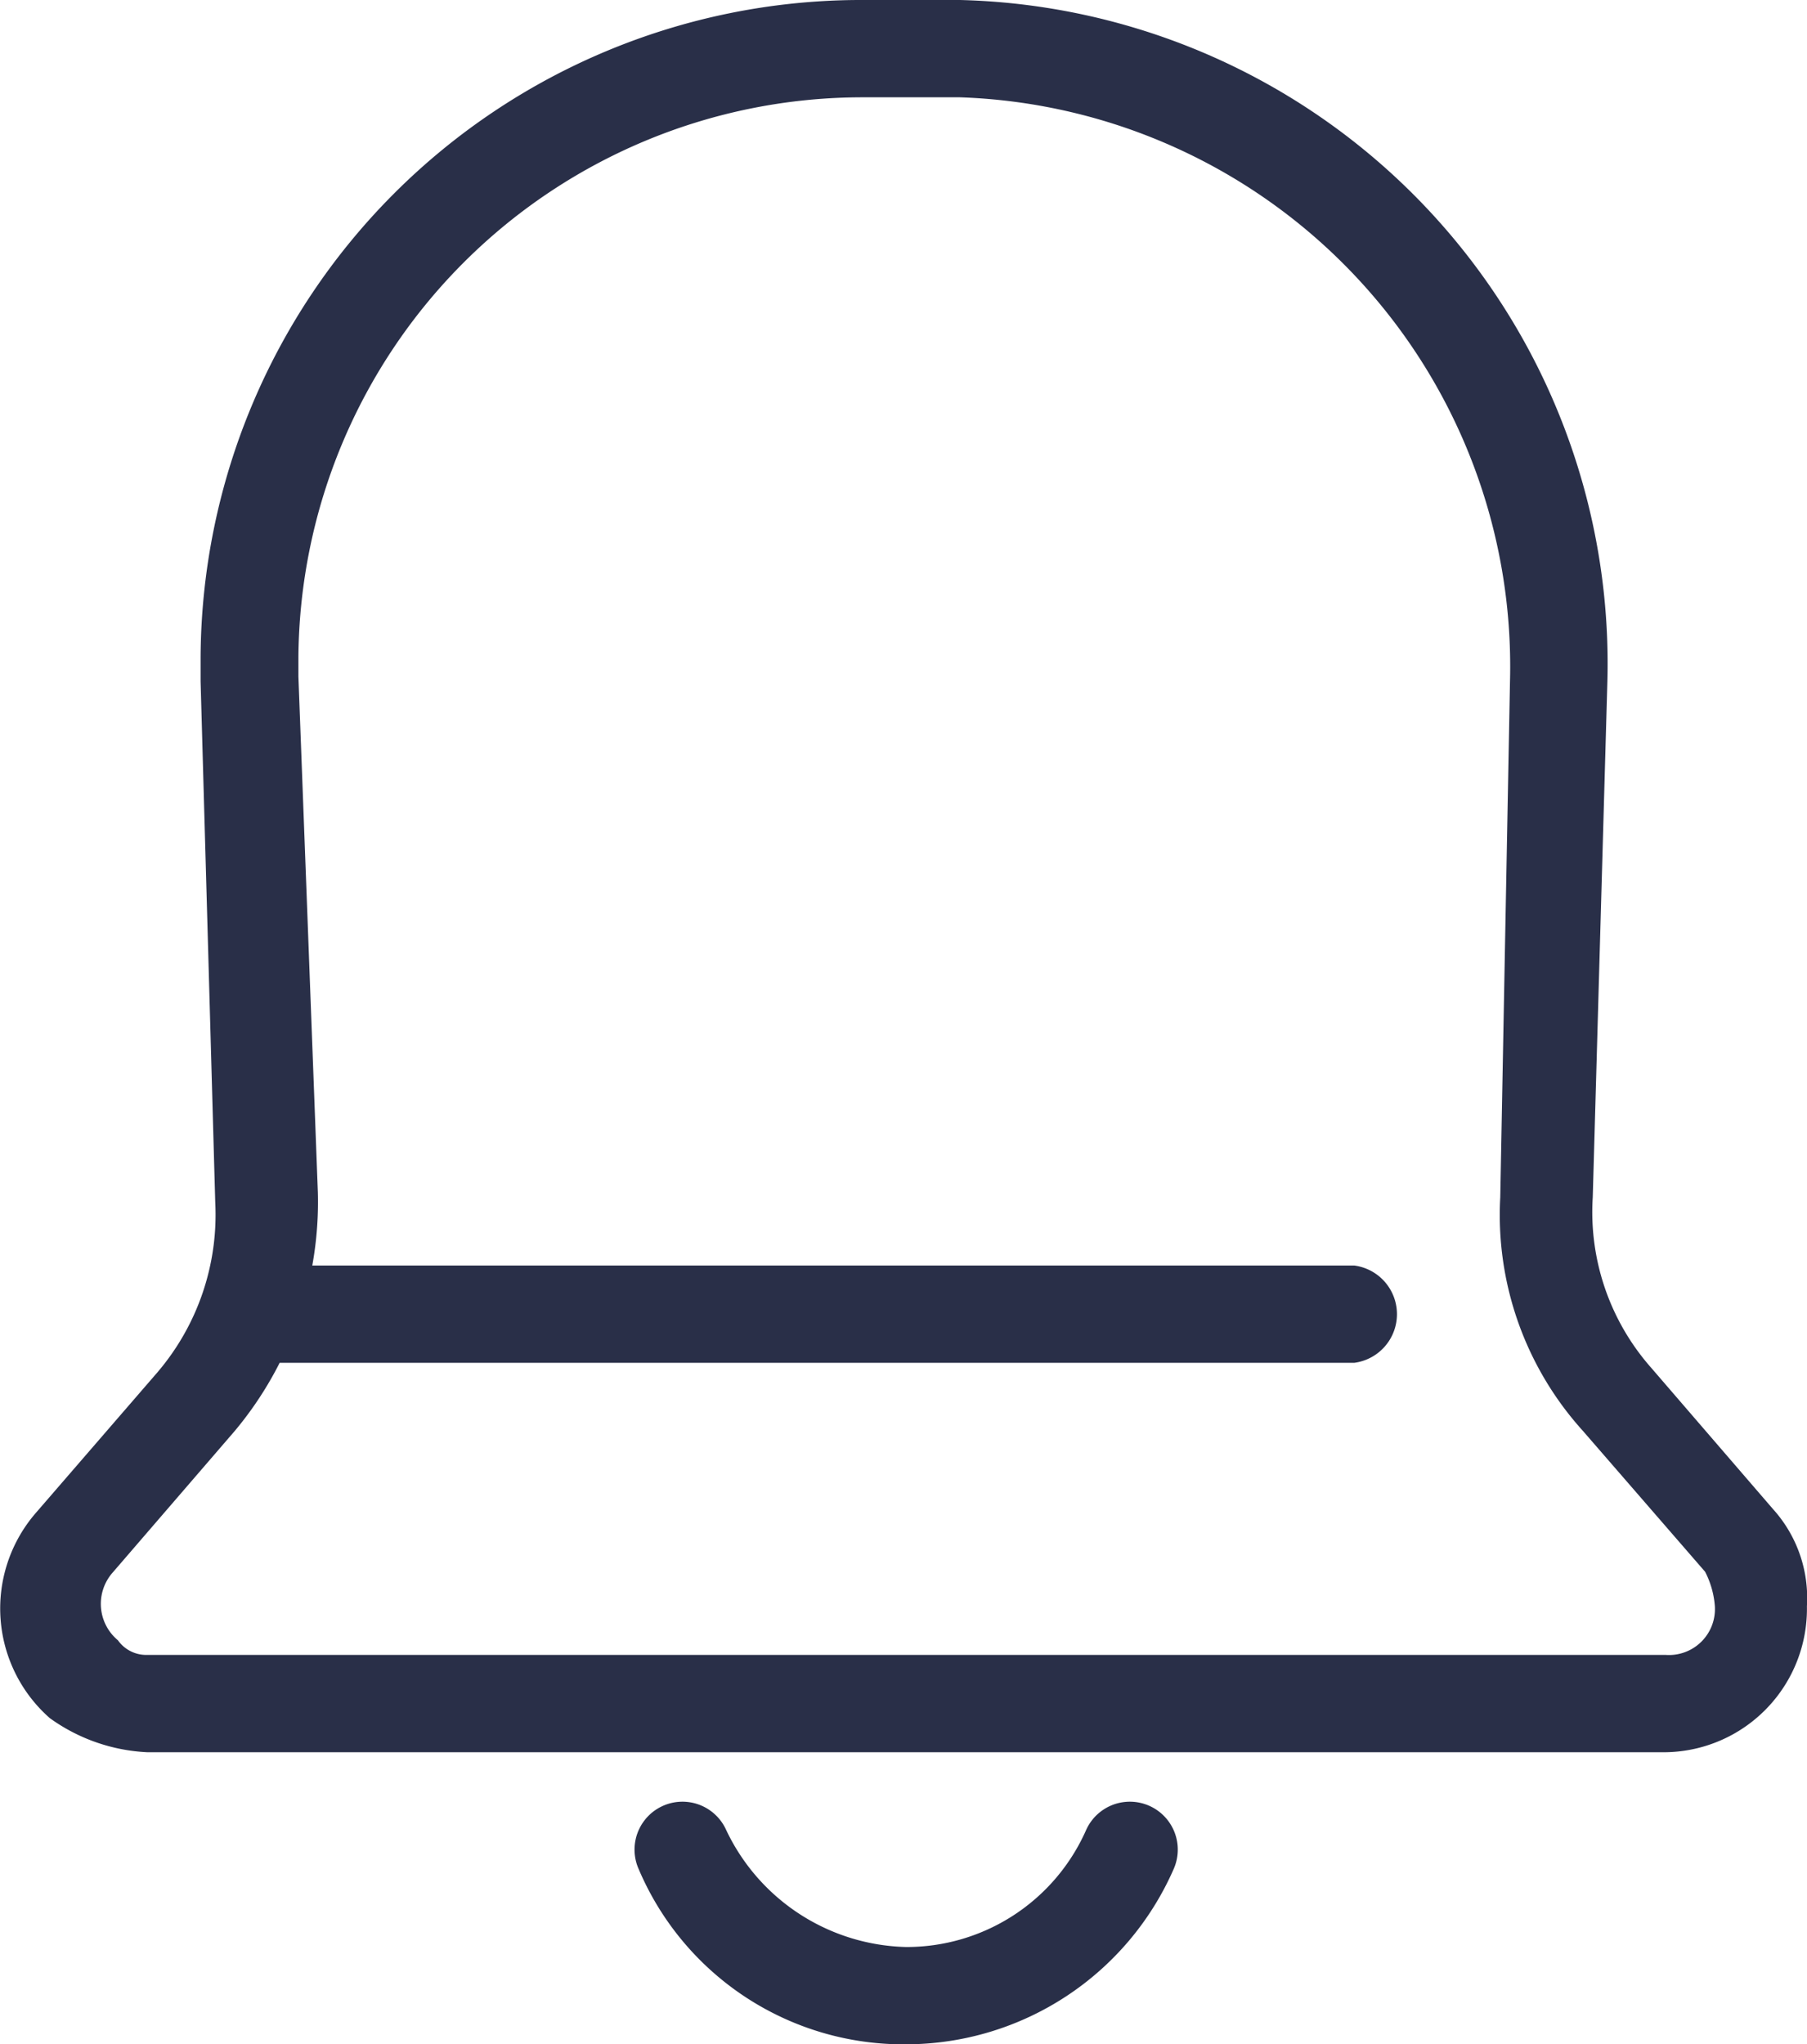 <svg xmlns="http://www.w3.org/2000/svg" width="22.097" height="25" viewBox="0 0 22.097 25">
  <path id="Notification_1_" d="M18.443,8.333A6.964,6.964,0,0,0,11.717,1.19h-1.19a6.9,6.9,0,0,0-6.9,6.845v.238l.238,6.31A4.361,4.361,0,0,1,2.848,17.5L1.36,19.226a.579.579,0,0,0,.06.833.424.424,0,0,0,.357.179H20.348a.562.562,0,0,0,.6-.6,1.1,1.1,0,0,0-.119-.417L19.336,17.5a3.937,3.937,0,0,1-1.012-2.857Zm1.726,8.393,1.488,1.726a1.621,1.621,0,0,1,.417,1.19,1.754,1.754,0,0,1-1.786,1.786H1.777a2.215,2.215,0,0,1-1.19-.417,1.785,1.785,0,0,1-.179-2.5L1.9,16.786A2.969,2.969,0,0,0,2.61,14.7L2.431,8.333v-.3A8.079,8.079,0,0,1,10.467,0h1.25a8.118,8.118,0,0,1,7.917,8.333l-.179,6.31A2.877,2.877,0,0,0,20.169,16.726ZM7.788,22.857a.586.586,0,1,1,1.071-.476,2.5,2.5,0,0,0,2.2,1.429,2.4,2.4,0,0,0,2.2-1.429.586.586,0,1,1,1.071.476A3.579,3.579,0,0,1,11.062,25,3.517,3.517,0,0,1,7.788,22.857ZM3.324,15.476H16.538a.6.6,0,0,1,0,1.19H3.324A.6.6,0,0,1,3.324,15.476Z" transform="translate(0.022)" fill="#292f48"/>
</svg>
